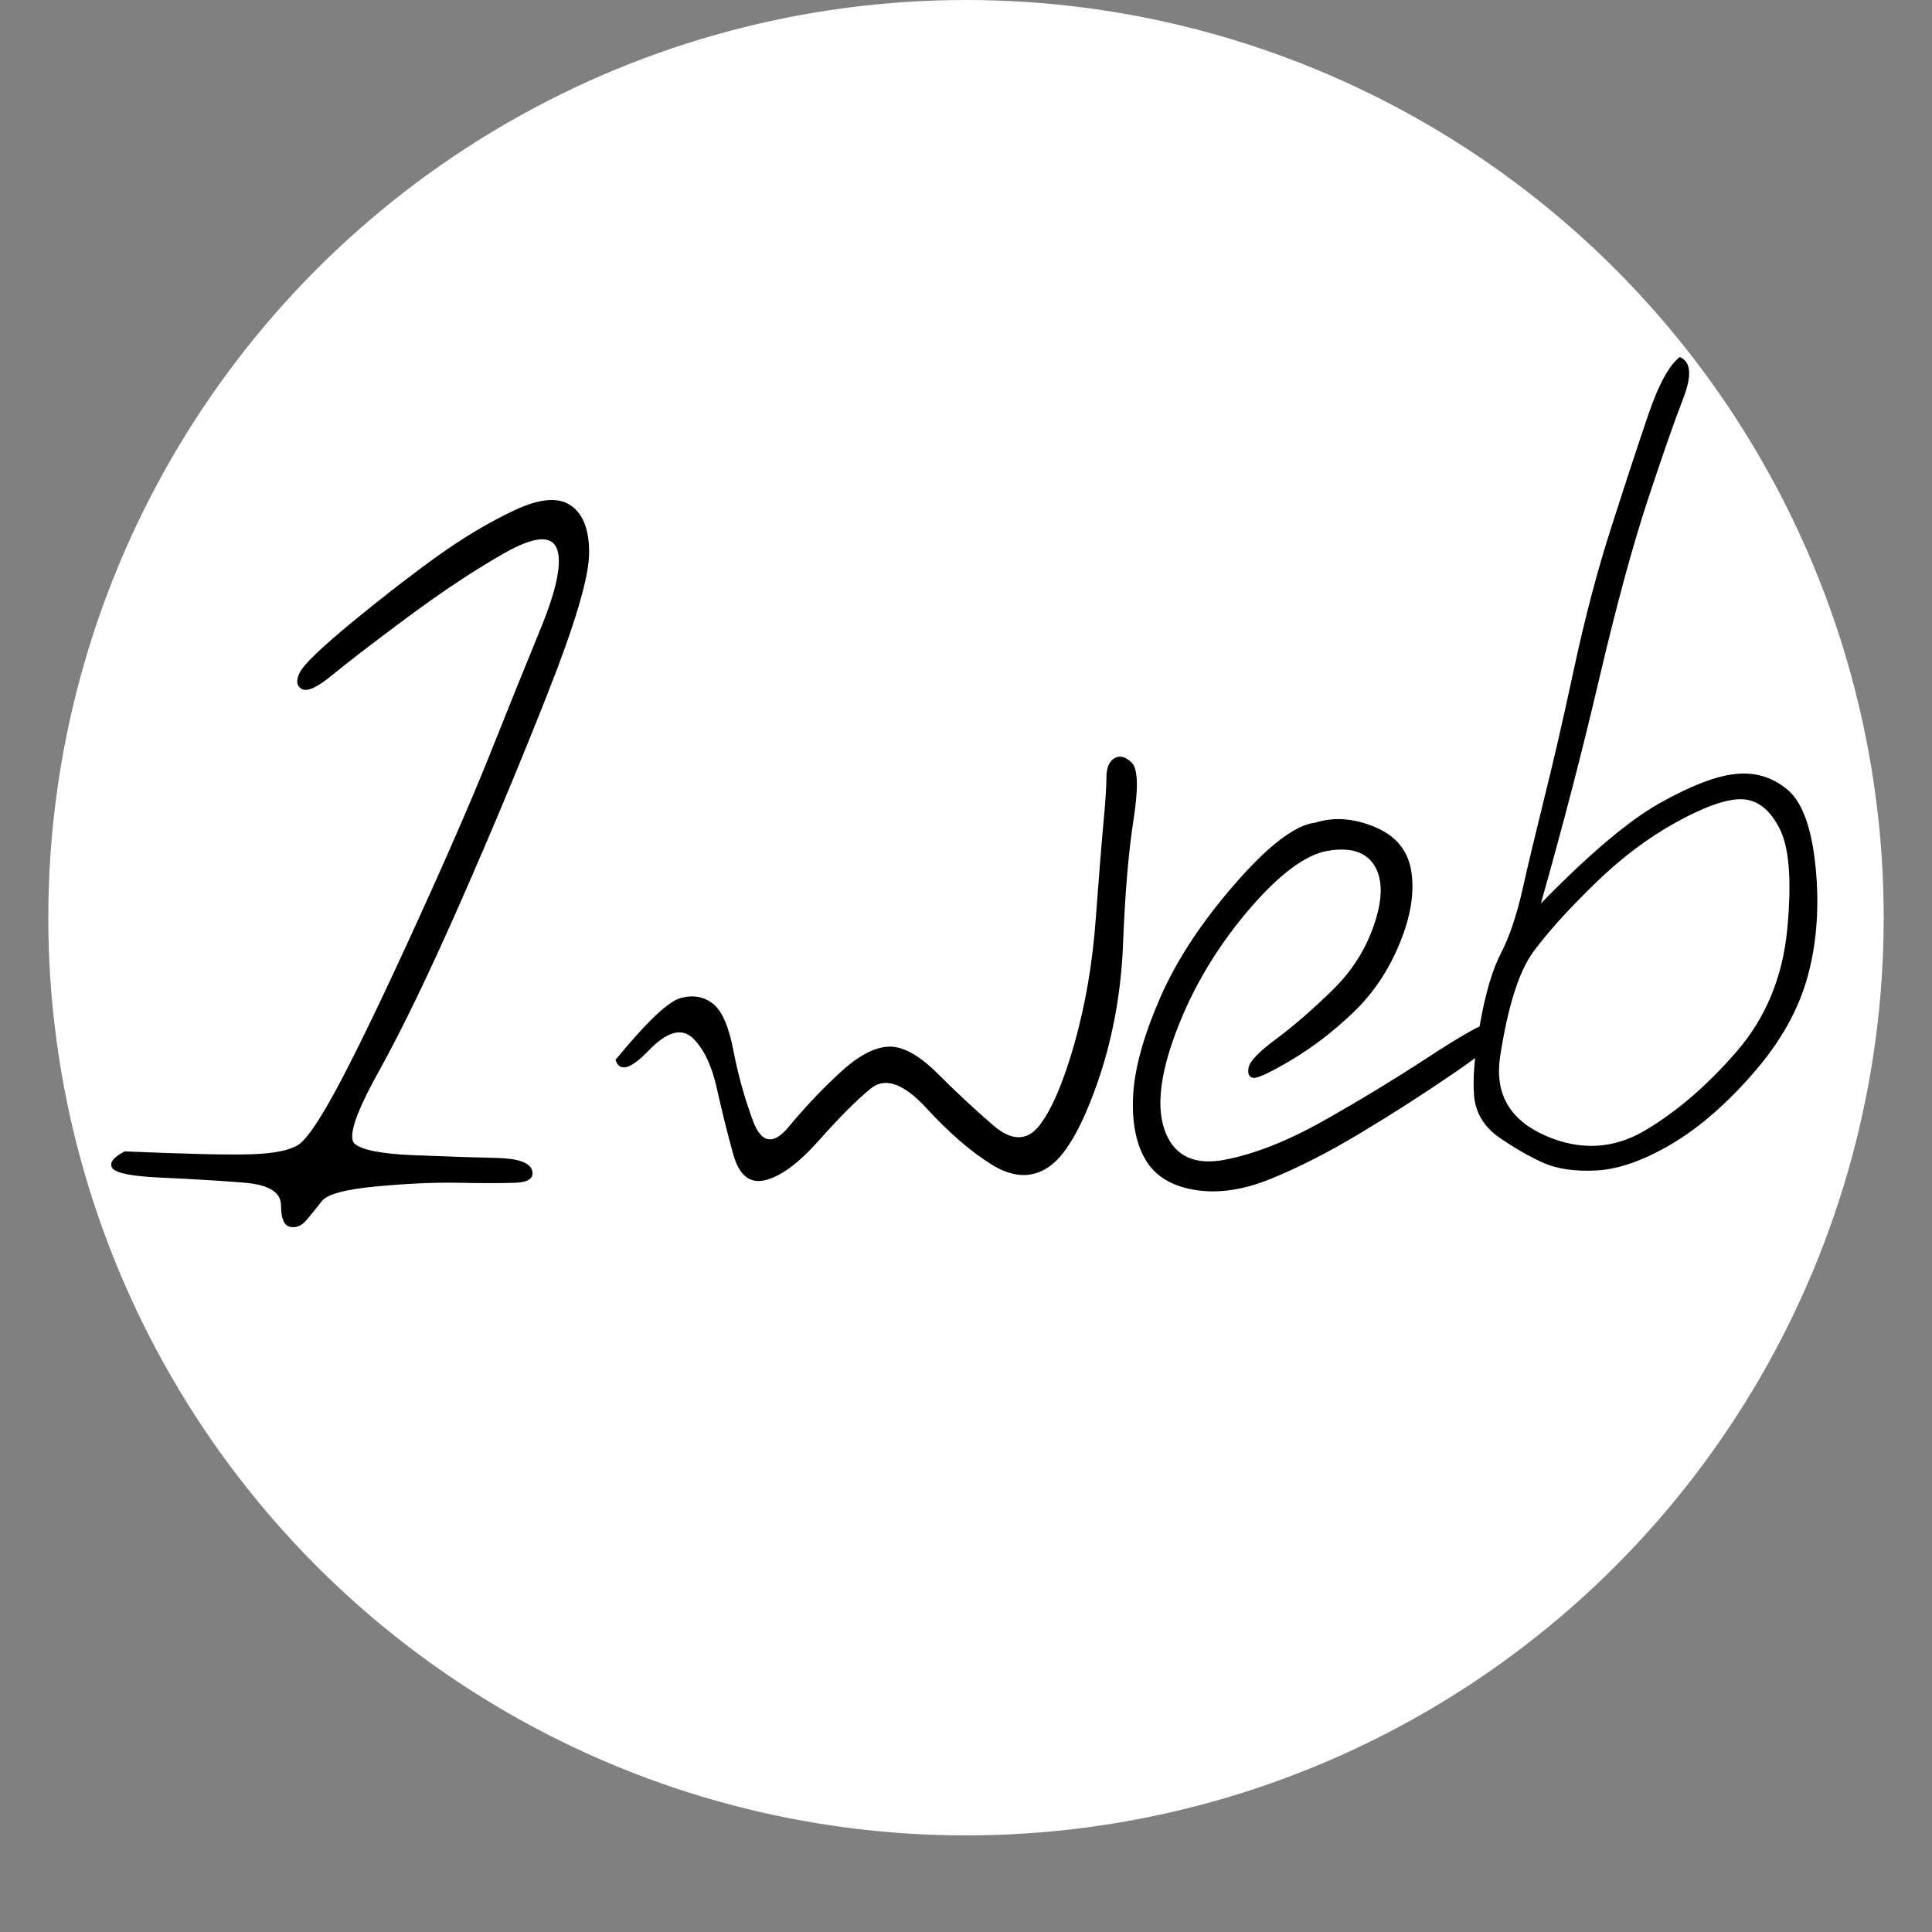 ﻿<?xml version="1.0"?>
<svg width="200px" height="200px" xmlns="http://www.w3.org/2000/svg"
     version="1.2" baseProfile="tiny-ps"
     zoomAndPan="disable" externalResourcesRequired="false">
    <rect width="100%" height="100%" fill="#808080" stroke="none"/>
    <title>One Web Systems</title>
    <circle cx="100" cy="95" r="95" fill="white" stroke="none"/>
    <path d="M 12.90 119.19 C 19.22 119.46 23.57 119.56 25.94 119.49 C 28.31 119.42 29.95 119.10 30.88 118.51
    C 31.80 117.92 33.29 115.68 35.34 111.78 C 37.39 107.88 40.05 102.32 43.33 95.11
    C 46.61 87.91 49.11 82.12 50.84 77.77 C 52.57 73.42 54.28 69.19 55.96 65.09
    C 57.64 60.99 58.20 58.23 57.65 56.80 C 57.09 55.37 55.29 55.52 52.23 57.25
    C 49.17 58.98 45.81 61.21 42.14 63.93 C 38.48 66.65 35.88 68.65 34.36 69.91
    C 32.83 71.17 31.78 71.64 31.23 71.32 C 30.68 71.00 30.62 70.42 31.05 69.58
    C 31.49 68.74 33.29 67.02 36.45 64.41 C 39.61 61.81 42.55 59.53 45.27 57.58
    C 47.99 55.63 50.66 54.04 53.26 52.82 C 55.87 51.59 57.82 51.43 59.11 52.34
    C 60.40 53.24 61.03 54.93 60.98 57.40 C 60.93 59.87 59.51 64.65 56.72 71.72
    C 53.93 78.80 50.92 86.01 47.69 93.35 C 44.46 100.69 41.64 106.54 39.22 110.90
    C 36.80 115.25 35.97 117.75 36.73 118.41 C 37.48 119.06 39.56 119.46 42.95 119.59
    C 46.35 119.73 49.16 119.82 51.40 119.87 C 53.63 119.92 54.86 120.35 55.08 121.16
    C 55.30 121.96 54.71 122.39 53.31 122.44 C 51.92 122.49 49.98 122.49 47.49 122.44
    C 45.00 122.39 42.15 122.52 38.94 122.82 C 35.73 123.12 33.85 123.63 33.30 124.36
    C 32.74 125.08 32.21 125.73 31.71 126.32 C 31.20 126.91 30.64 127.14 30.02 127.00 C 29.40 126.87 29.09 126.12 29.09 124.76
    C 29.09 123.40 27.78 122.62 25.18 122.42 C 22.58 122.21 19.76 122.05 16.73 121.91 C 13.71 121.78 12.01 121.45 11.64 120.93
    C 11.27 120.41 11.69 119.83 12.90 119.19 M 63.72 109.71 C 66.95 105.78 69.20 103.64 70.48 103.31 C 71.76 102.97 72.87 103.17 73.81 103.91
    C 74.75 104.65 75.45 106.27 75.92 108.75 C 76.40 111.24 77.07 113.66 77.94 116.01 C 78.81 118.37 80.06 118.57 81.67 116.62
    C 83.29 114.67 85.03 112.82 86.92 111.07 C 88.80 109.32 90.48 108.42 91.96 108.35 C 93.44 108.28 95.15 109.22 97.10 111.17
    C 99.05 113.12 100.96 114.90 102.85 116.52 C 104.73 118.13 106.31 118.13 107.59 116.52 C 108.86 114.90 110.07 112.08 111.22 108.05 C 112.36 104.01 113.10 99.71 113.43 95.14 C 113.77 90.57 114.04 87.21 114.24 85.06 C 114.44 82.91 114.54 81.36 114.54 80.42 C 114.54 79.48 114.81 78.84 115.35 78.50 C 115.89 78.17 116.48 78.31 117.14 78.93 C 117.80 79.55 117.86 81.54 117.34 84.88 C 116.82 88.22 116.46 92.48 116.26 97.66 C 116.06 102.84 115.15 107.71 113.54 112.28 C 111.92 116.85 110.24 119.71 108.49 120.85 C 106.75 122.00 104.80 121.89 102.65 120.55 C 100.49 119.21 98.24 117.26 95.89 114.70 C 93.54 112.15 91.62 111.48 90.14 112.68 C 88.66 113.90 86.88 115.68 84.80 118.03 C 82.71 120.38 80.87 121.76 79.25 122.16 C 77.64 122.57 76.53 121.69 75.92 119.54 C 75.32 117.39 74.75 115.11 74.21 112.68 C 73.67 110.27 72.83 108.52 71.69 107.44 C 70.55 106.37 69.03 106.80 67.15 108.75 C 65.27 110.70 64.13 111.02 63.72 109.71 M 136.17 85.16 C 138.09 84.55 140.14 84.70 142.32 85.61 C 144.51 86.52 145.77 88.06 146.10 90.22 C 146.44 92.39 146.04 94.87 144.89 97.66 C 143.75 100.45 142.16 102.82 140.13 104.77 C 138.10 106.72 135.97 108.36 133.75 109.69 C 131.53 111.01 130.20 111.64 129.74 111.58 C 129.29 111.51 129.13 111.15 129.26 110.49 C 129.40 109.84 130.34 108.86 132.09 107.57 C 133.84 106.27 135.75 104.62 137.83 102.60 C 139.92 100.59 141.40 98.27 142.27 95.64 C 143.15 93.02 143.15 91.01 142.27 89.59 C 141.40 88.18 139.78 87.68 137.43 88.08 C 135.08 88.49 132.29 90.60 129.06 94.43 C 125.84 98.27 123.38 102.43 121.70 106.94 C 120.02 111.44 119.68 114.90 120.69 117.32 C 121.70 119.74 123.75 120.65 126.84 120.05 C 129.94 119.44 133.33 118.10 137.03 116.01 C 140.73 113.93 144.32 111.74 147.82 109.46 C 151.31 107.17 153.54 105.93 154.50 105.73 C 155.46 105.53 155.89 105.78 155.81 106.48 C 155.72 107.19 154.00 108.69 150.64 111.00 C 147.28 113.30 143.97 115.42 140.71 117.37 C 137.45 119.32 134.39 120.88 131.53 122.04 C 128.68 123.20 126.05 123.58 123.64 123.17 C 121.24 122.77 119.54 121.71 118.55 120.00 C 117.56 118.28 117.15 116.04 117.31 113.26 C 117.48 110.49 118.41 107.17 120.09 103.31 C 121.77 99.44 124.35 95.51 127.83 91.51 C 131.31 87.51 134.09 85.39 136.17 85.16 M 155.28 109.46 C 154.74 113.22 156.28 115.91 159.91 117.53 C 163.54 119.14 167.01 118.97 170.30 117.02 C 173.59 115.07 176.75 112.35 179.78 108.85 C 182.80 105.36 184.55 101.12 185.02 96.15 C 185.49 91.17 185.22 87.71 184.22 85.76 C 183.21 83.81 181.93 82.80 180.38 82.74 C 178.84 82.67 176.59 83.44 173.63 85.06 C 170.67 86.67 167.81 88.82 165.06 91.51 C 162.30 94.20 160.18 96.55 158.70 98.57 C 157.23 100.59 156.08 104.22 155.28 109.46 M 173.88 36.96 C 175.06 37.43 175.17 38.88 174.23 41.29 C 173.29 43.71 172.05 47.28 170.50 51.98 C 168.96 56.69 167.31 62.77 165.56 70.23 C 163.81 77.70 161.80 85.46 159.51 93.53 C 164.49 88.42 168.59 84.96 171.81 83.14 C 175.04 81.33 177.66 80.32 179.68 80.12 C 181.69 79.91 183.48 80.45 185.02 81.73 C 186.57 83.01 187.54 85.68 187.95 89.75 C 188.35 93.81 188.08 97.58 187.14 101.04 C 186.20 104.50 184.33 107.84 181.54 111.05 C 178.75 114.26 175.93 116.71 173.07 118.41 C 170.22 120.10 167.64 121.02 165.36 121.16 C 163.07 121.29 161.19 121.02 159.71 120.35 C 158.23 119.68 156.72 118.80 155.17 117.73 C 153.63 116.65 152.77 115.23 152.60 113.47 C 152.44 111.70 152.64 109.21 153.21 106.00 C 153.78 102.79 154.50 100.35 155.38 98.67 C 156.25 96.99 156.99 94.80 157.60 92.12 C 158.20 89.43 158.96 86.27 159.86 82.64 C 160.77 79.01 161.80 74.54 162.94 69.23 C 164.08 63.92 165.38 58.98 166.85 54.43 C 168.31 49.87 169.57 46.04 170.63 42.93 C 171.69 39.82 172.77 37.83 173.88 36.96 Z M 173.88 36.96"
          stroke="none" fill="black"/>
</svg>